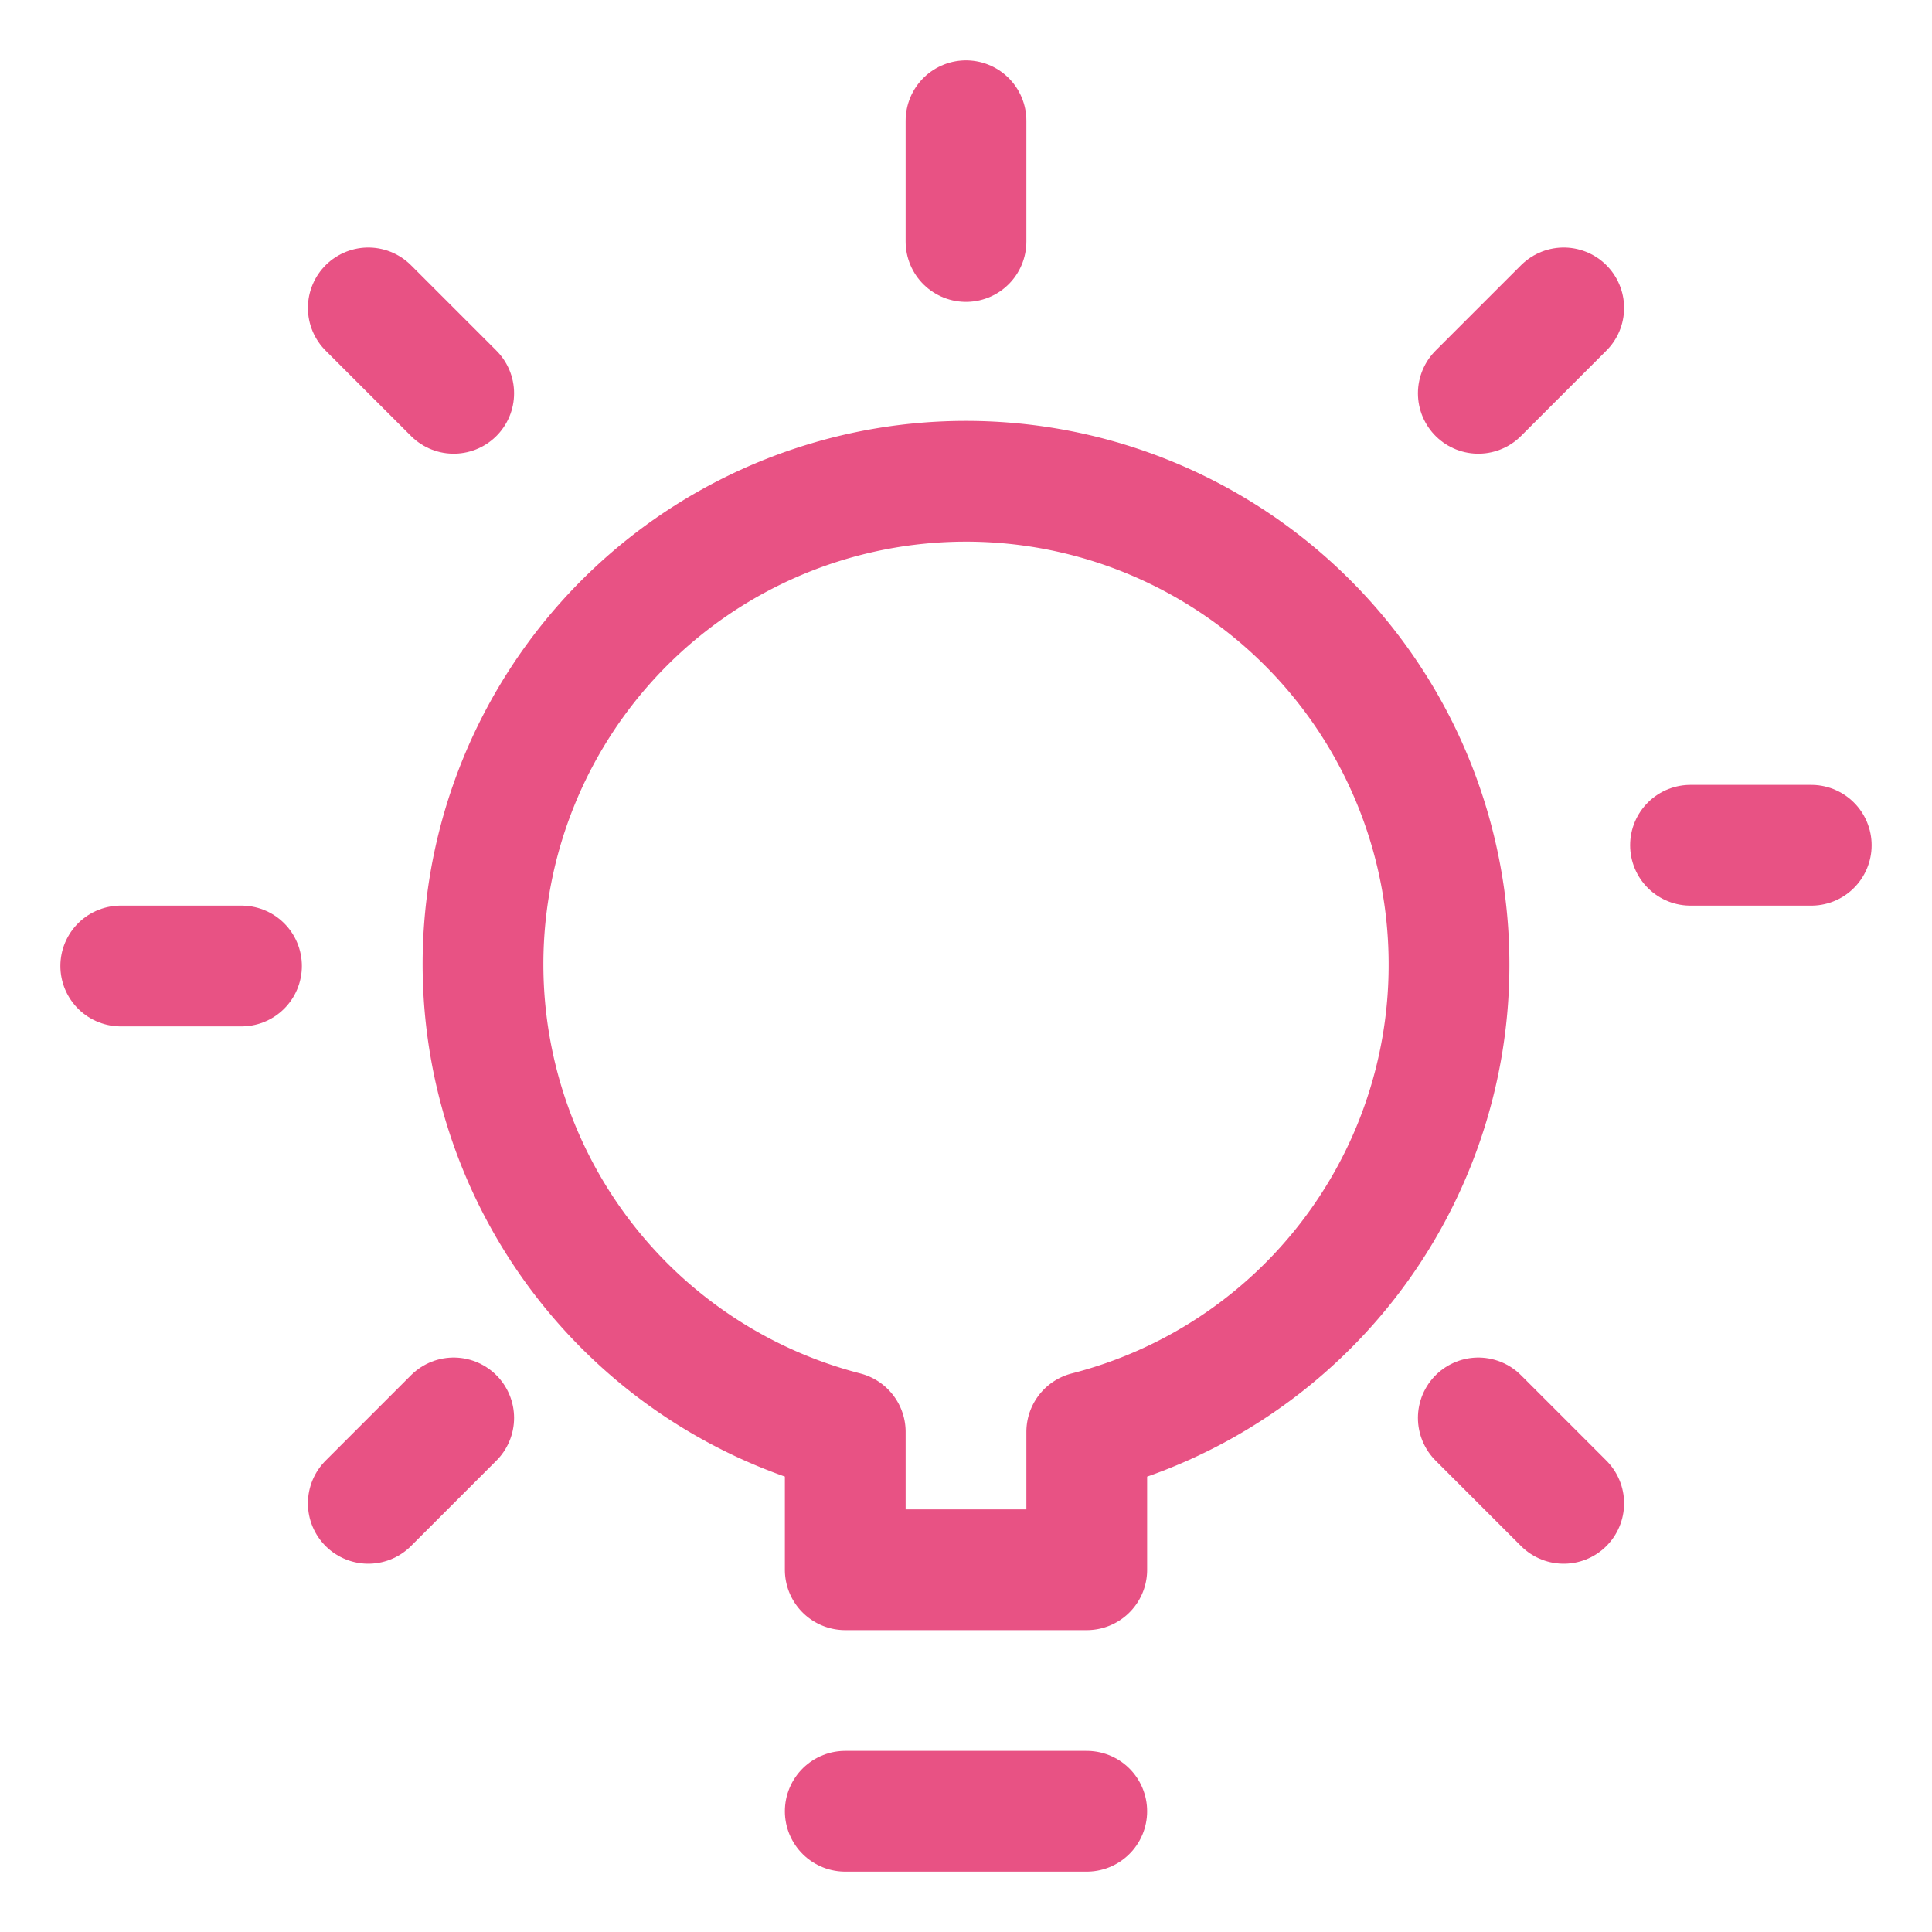 <svg id="Regular" xmlns="http://www.w3.org/2000/svg" viewBox="0 0 24 24"><defs><style>.cls-1{fill:none;stroke:#e85284;stroke-linecap:round;stroke-linejoin:round;stroke-width:1.5px;}</style></defs><title>light-bulb-shine</title><line class="cls-1" x1="10.5" y1="22.5" x2="13.5" y2="22.5"/><path class="cls-1" d="M18,12a6,6,0,1,0-7.5,5.788V19.5h3V17.788A5.986,5.986,0,0,0,18,12Z"/><line class="cls-1" x1="12" y1="3" x2="12" y2="1.5"/><line class="cls-1" x1="21" y1="10.5" x2="22.5" y2="10.5"/><line class="cls-1" x1="1.5" y1="12" x2="3" y2="12"/><line class="cls-1" x1="18.364" y1="17.614" x2="19.425" y2="18.675"/><line class="cls-1" x1="4.575" y1="3.825" x2="5.636" y2="4.886"/><line class="cls-1" x1="18.364" y1="4.886" x2="19.425" y2="3.825"/><line class="cls-1" x1="4.575" y1="18.675" x2="5.636" y2="17.614"/></svg>